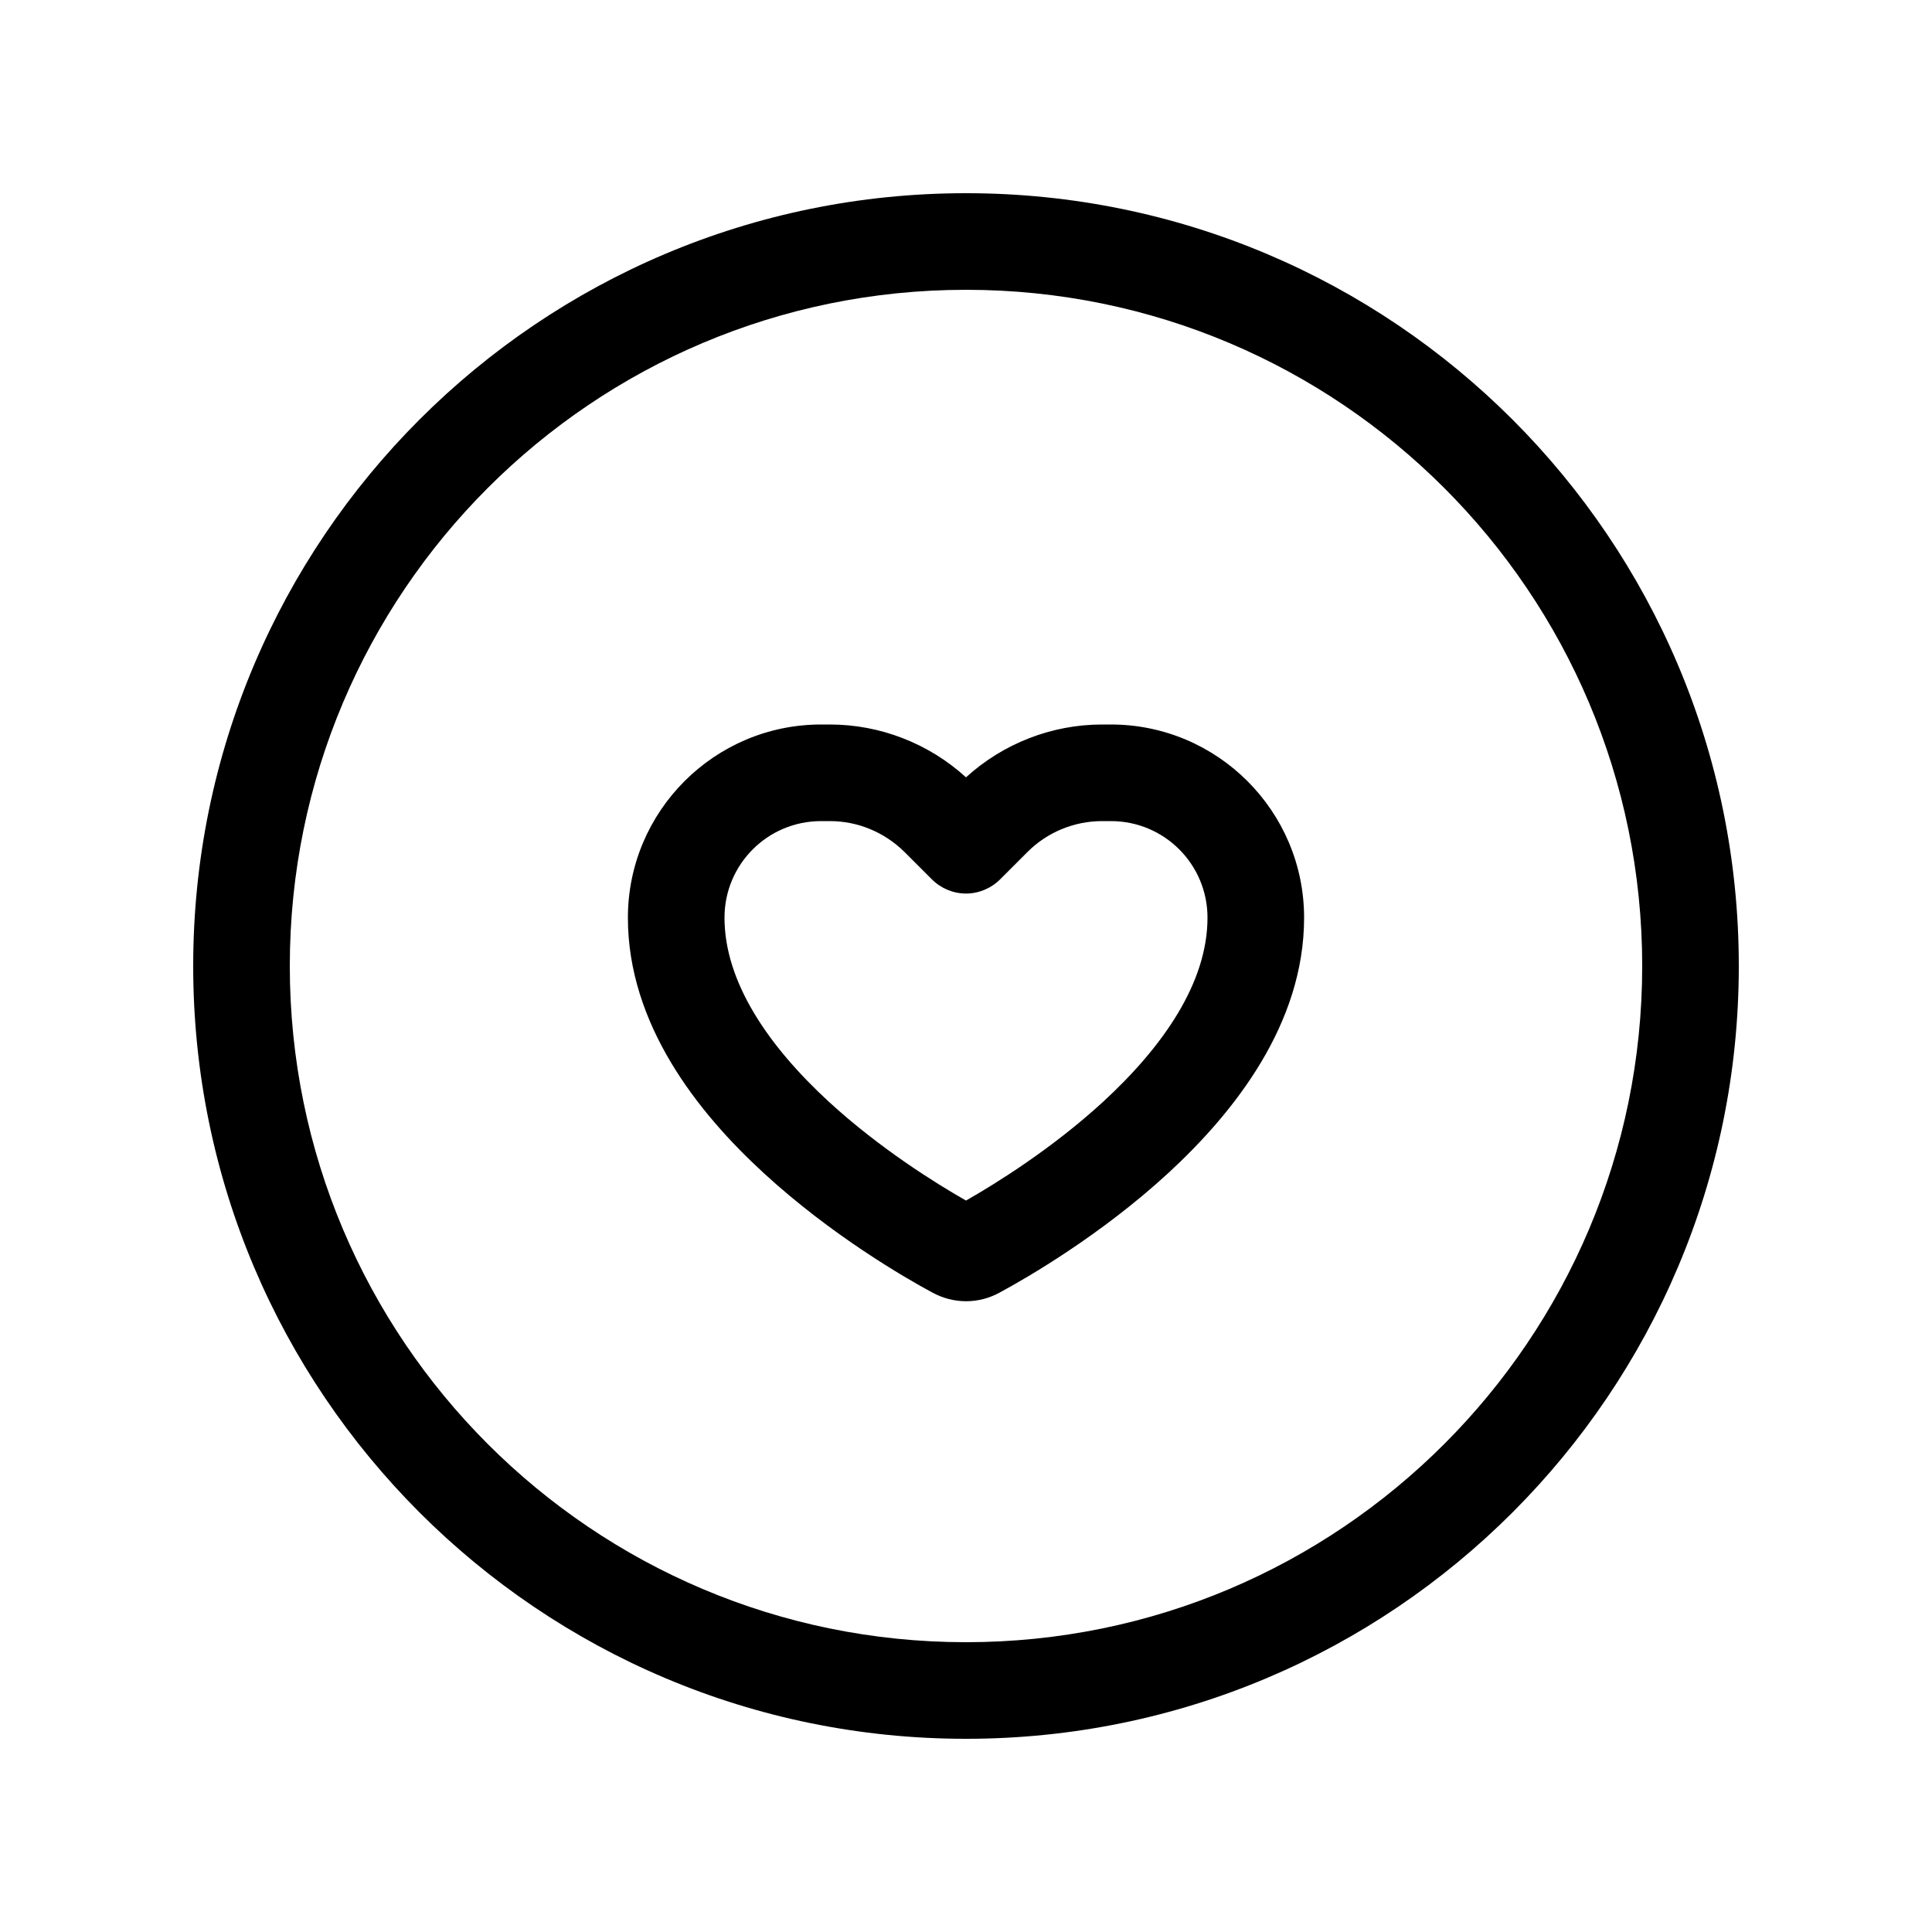 <svg xmlns="http://www.w3.org/2000/svg" viewBox="0 0 640 640"><!--! Font Awesome Pro 7.1.0 by @fontawesome - https://fontawesome.com License - https://fontawesome.com/license (Commercial License) Copyright 2025 Fonticons, Inc. --><path fill="currentColor" d="M320 96C443.7 96 544 196.3 544 320C544 443.7 443.7 544 320 544C196.3 544 96 443.7 96 320C96 196.3 196.3 96 320 96zM320 576C461.4 576 576 461.4 576 320C576 178.6 461.4 64 320 64C178.6 64 64 178.6 64 320C64 461.4 178.6 576 320 576zM340.4 282.2C346.9 275.7 355.8 272 365.1 272L368 272C385.7 272 400 286.3 400 304C400 325.4 385.5 346.5 365.4 365C348.5 380.5 330 392 320 397.7C310 392 291.5 380.5 274.6 365C254.5 346.5 240 325.3 240 304C240 286.3 254.3 272 272 272L274.9 272C284.2 272 293 275.7 299.6 282.2L308.7 291.3C311.7 294.3 315.8 296 320 296C324.2 296 328.3 294.3 331.3 291.3L340.4 282.2zM365.1 240C348.4 240 332.3 246.3 320 257.5C307.7 246.3 291.6 240 274.9 240L272 240C236.7 240 208 268.7 208 304C208 339.3 231.1 368.5 253 388.6C275.4 409.2 299.8 423.3 308.9 428.2C315.9 432 324.2 432 331.1 428.2C340.2 423.3 364.6 409.2 387 388.6C408.8 368.5 432 339.3 432 304C432 268.7 403.3 240 368 240L365.1 240z"/></svg>